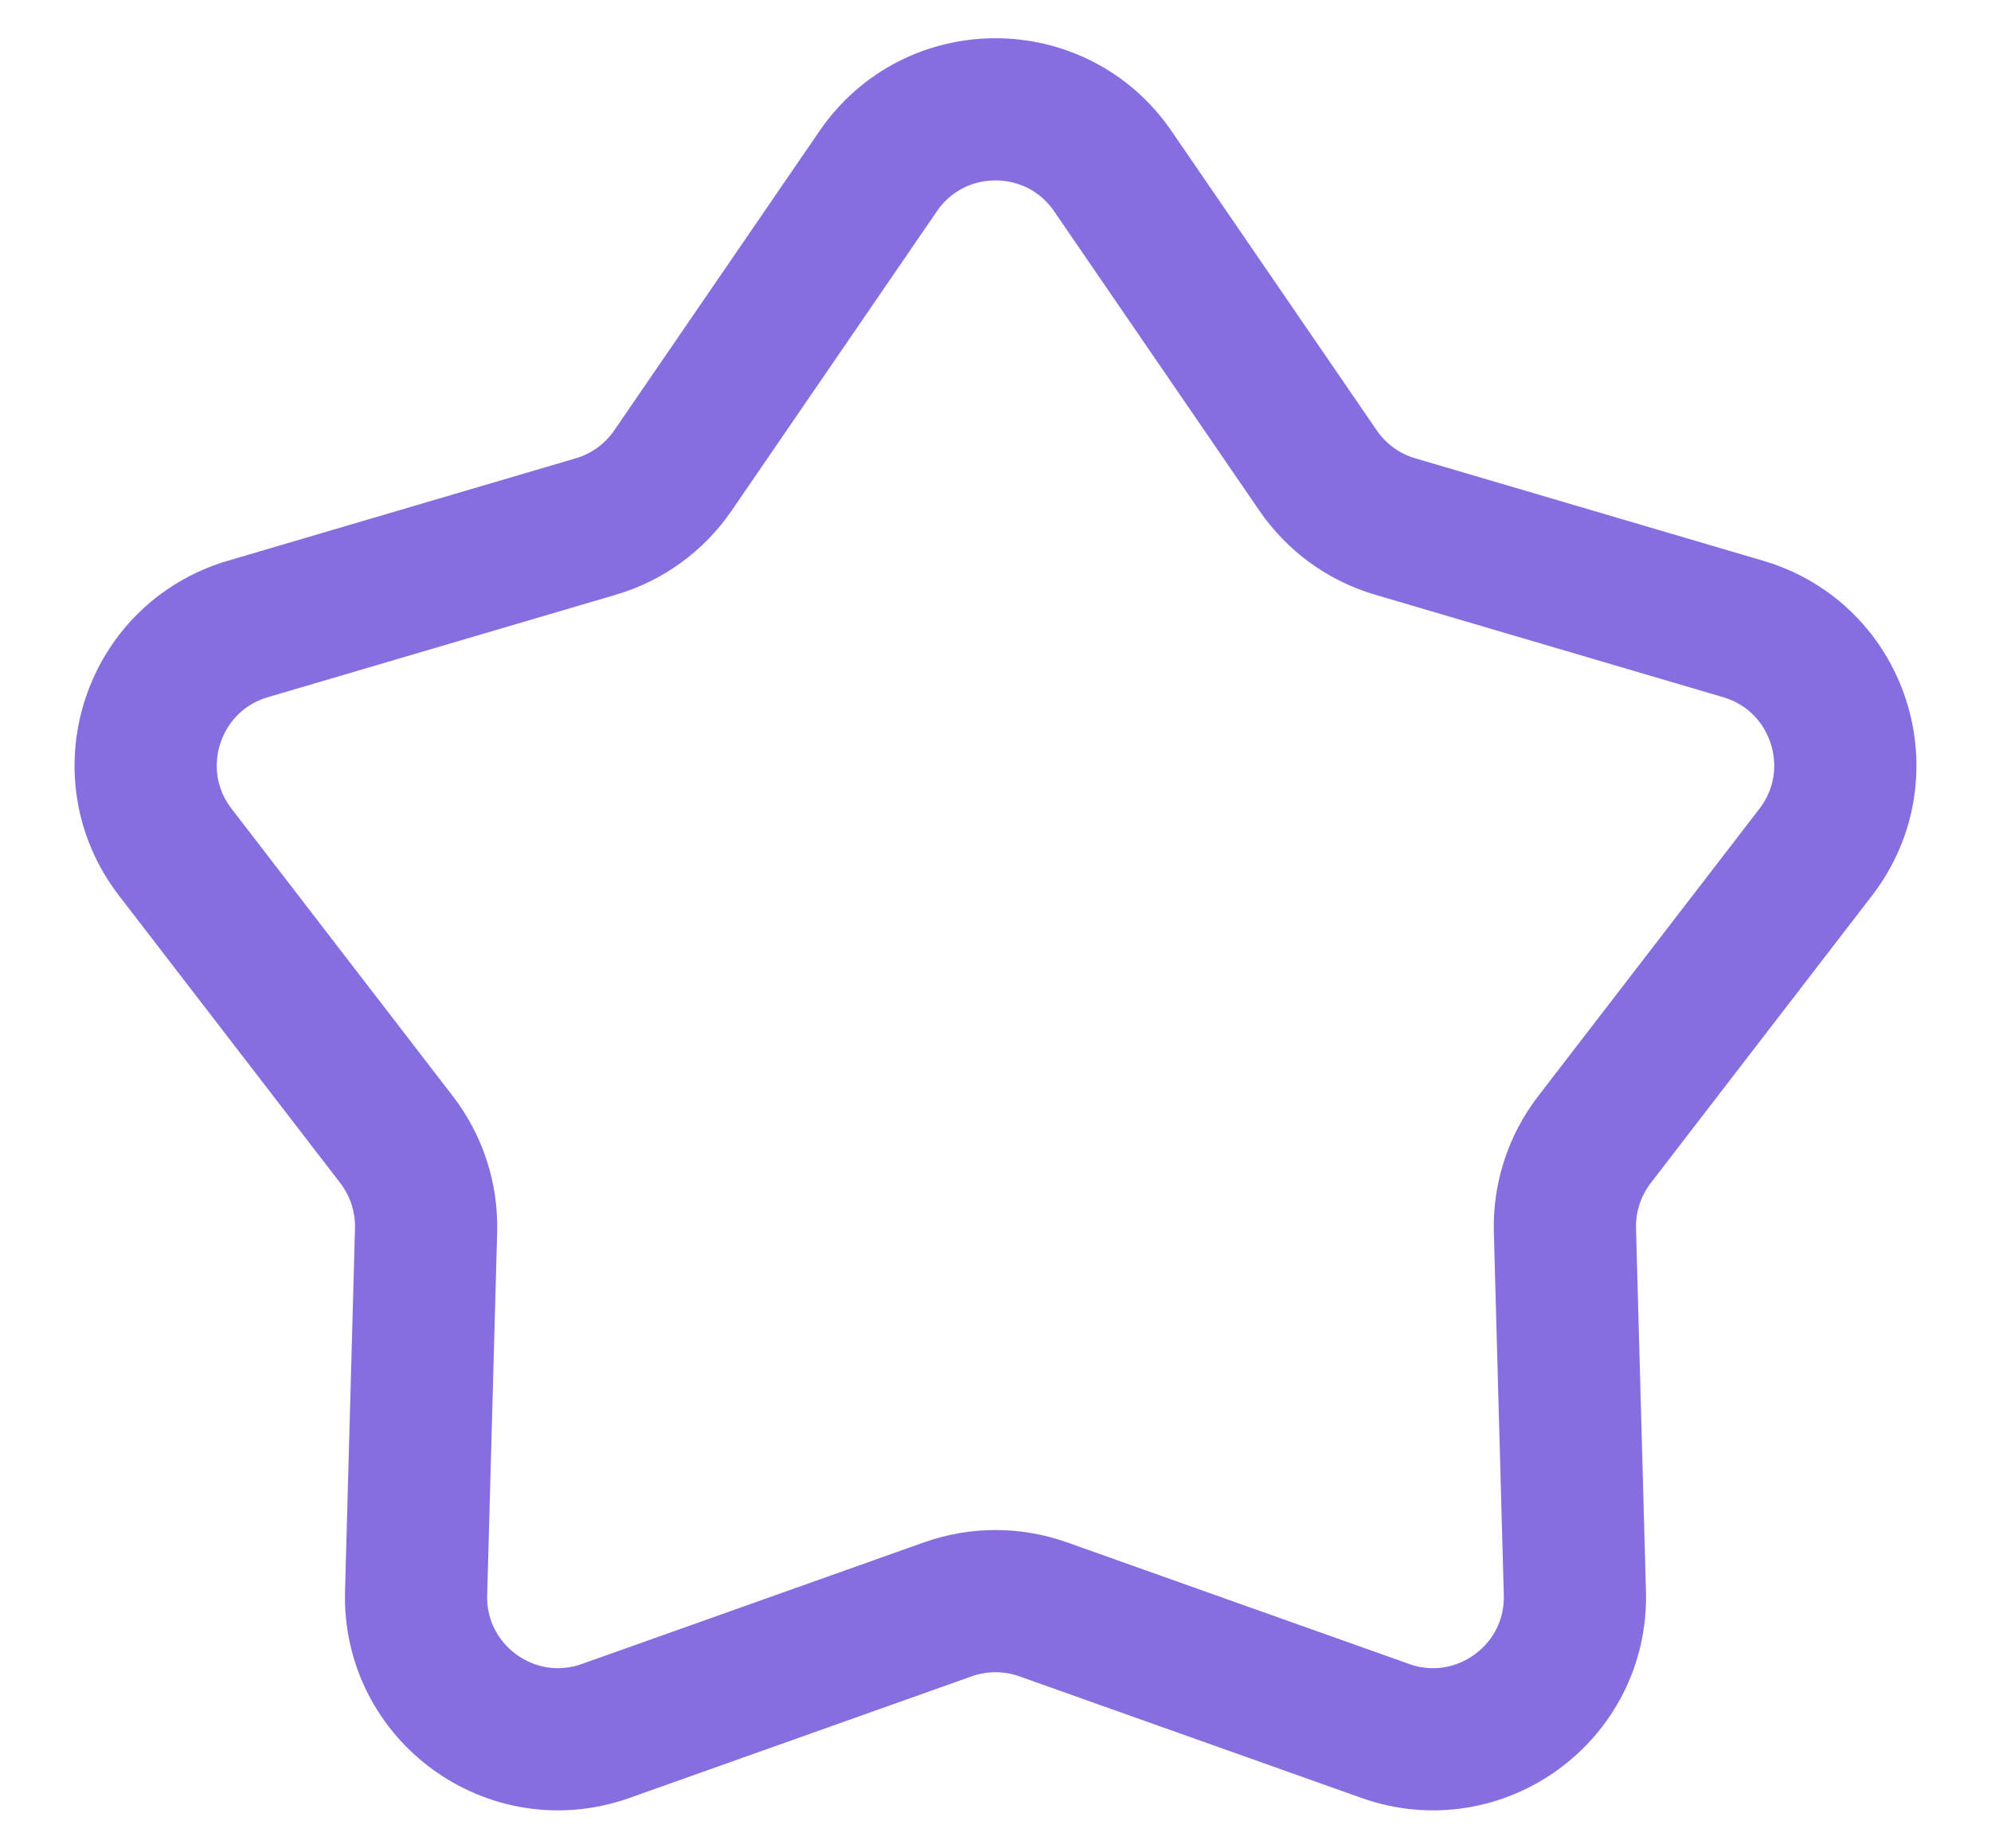 <?xml version="1.0" encoding="UTF-8"?> <svg xmlns="http://www.w3.org/2000/svg" width="14" height="13" viewBox="0 0 14 13" fill="none"> <path d="M6.175 1.204C6.572 0.624 7.428 0.624 7.825 1.204L9.268 3.309C9.398 3.499 9.589 3.638 9.81 3.703L12.258 4.424C12.932 4.623 13.196 5.436 12.768 5.993L11.211 8.016C11.071 8.198 10.998 8.423 11.004 8.653L11.074 11.204C11.094 11.907 10.402 12.41 9.74 12.174L7.335 11.319C7.118 11.242 6.882 11.242 6.665 11.319L4.26 12.174C3.598 12.41 2.906 11.907 2.926 11.204L2.996 8.653C3.002 8.423 2.929 8.198 2.789 8.016L1.232 5.993C0.804 5.436 1.068 4.623 1.742 4.424L4.19 3.703C4.411 3.638 4.602 3.499 4.732 3.309L6.175 1.204Z" stroke="#866EE1"></path> </svg> 